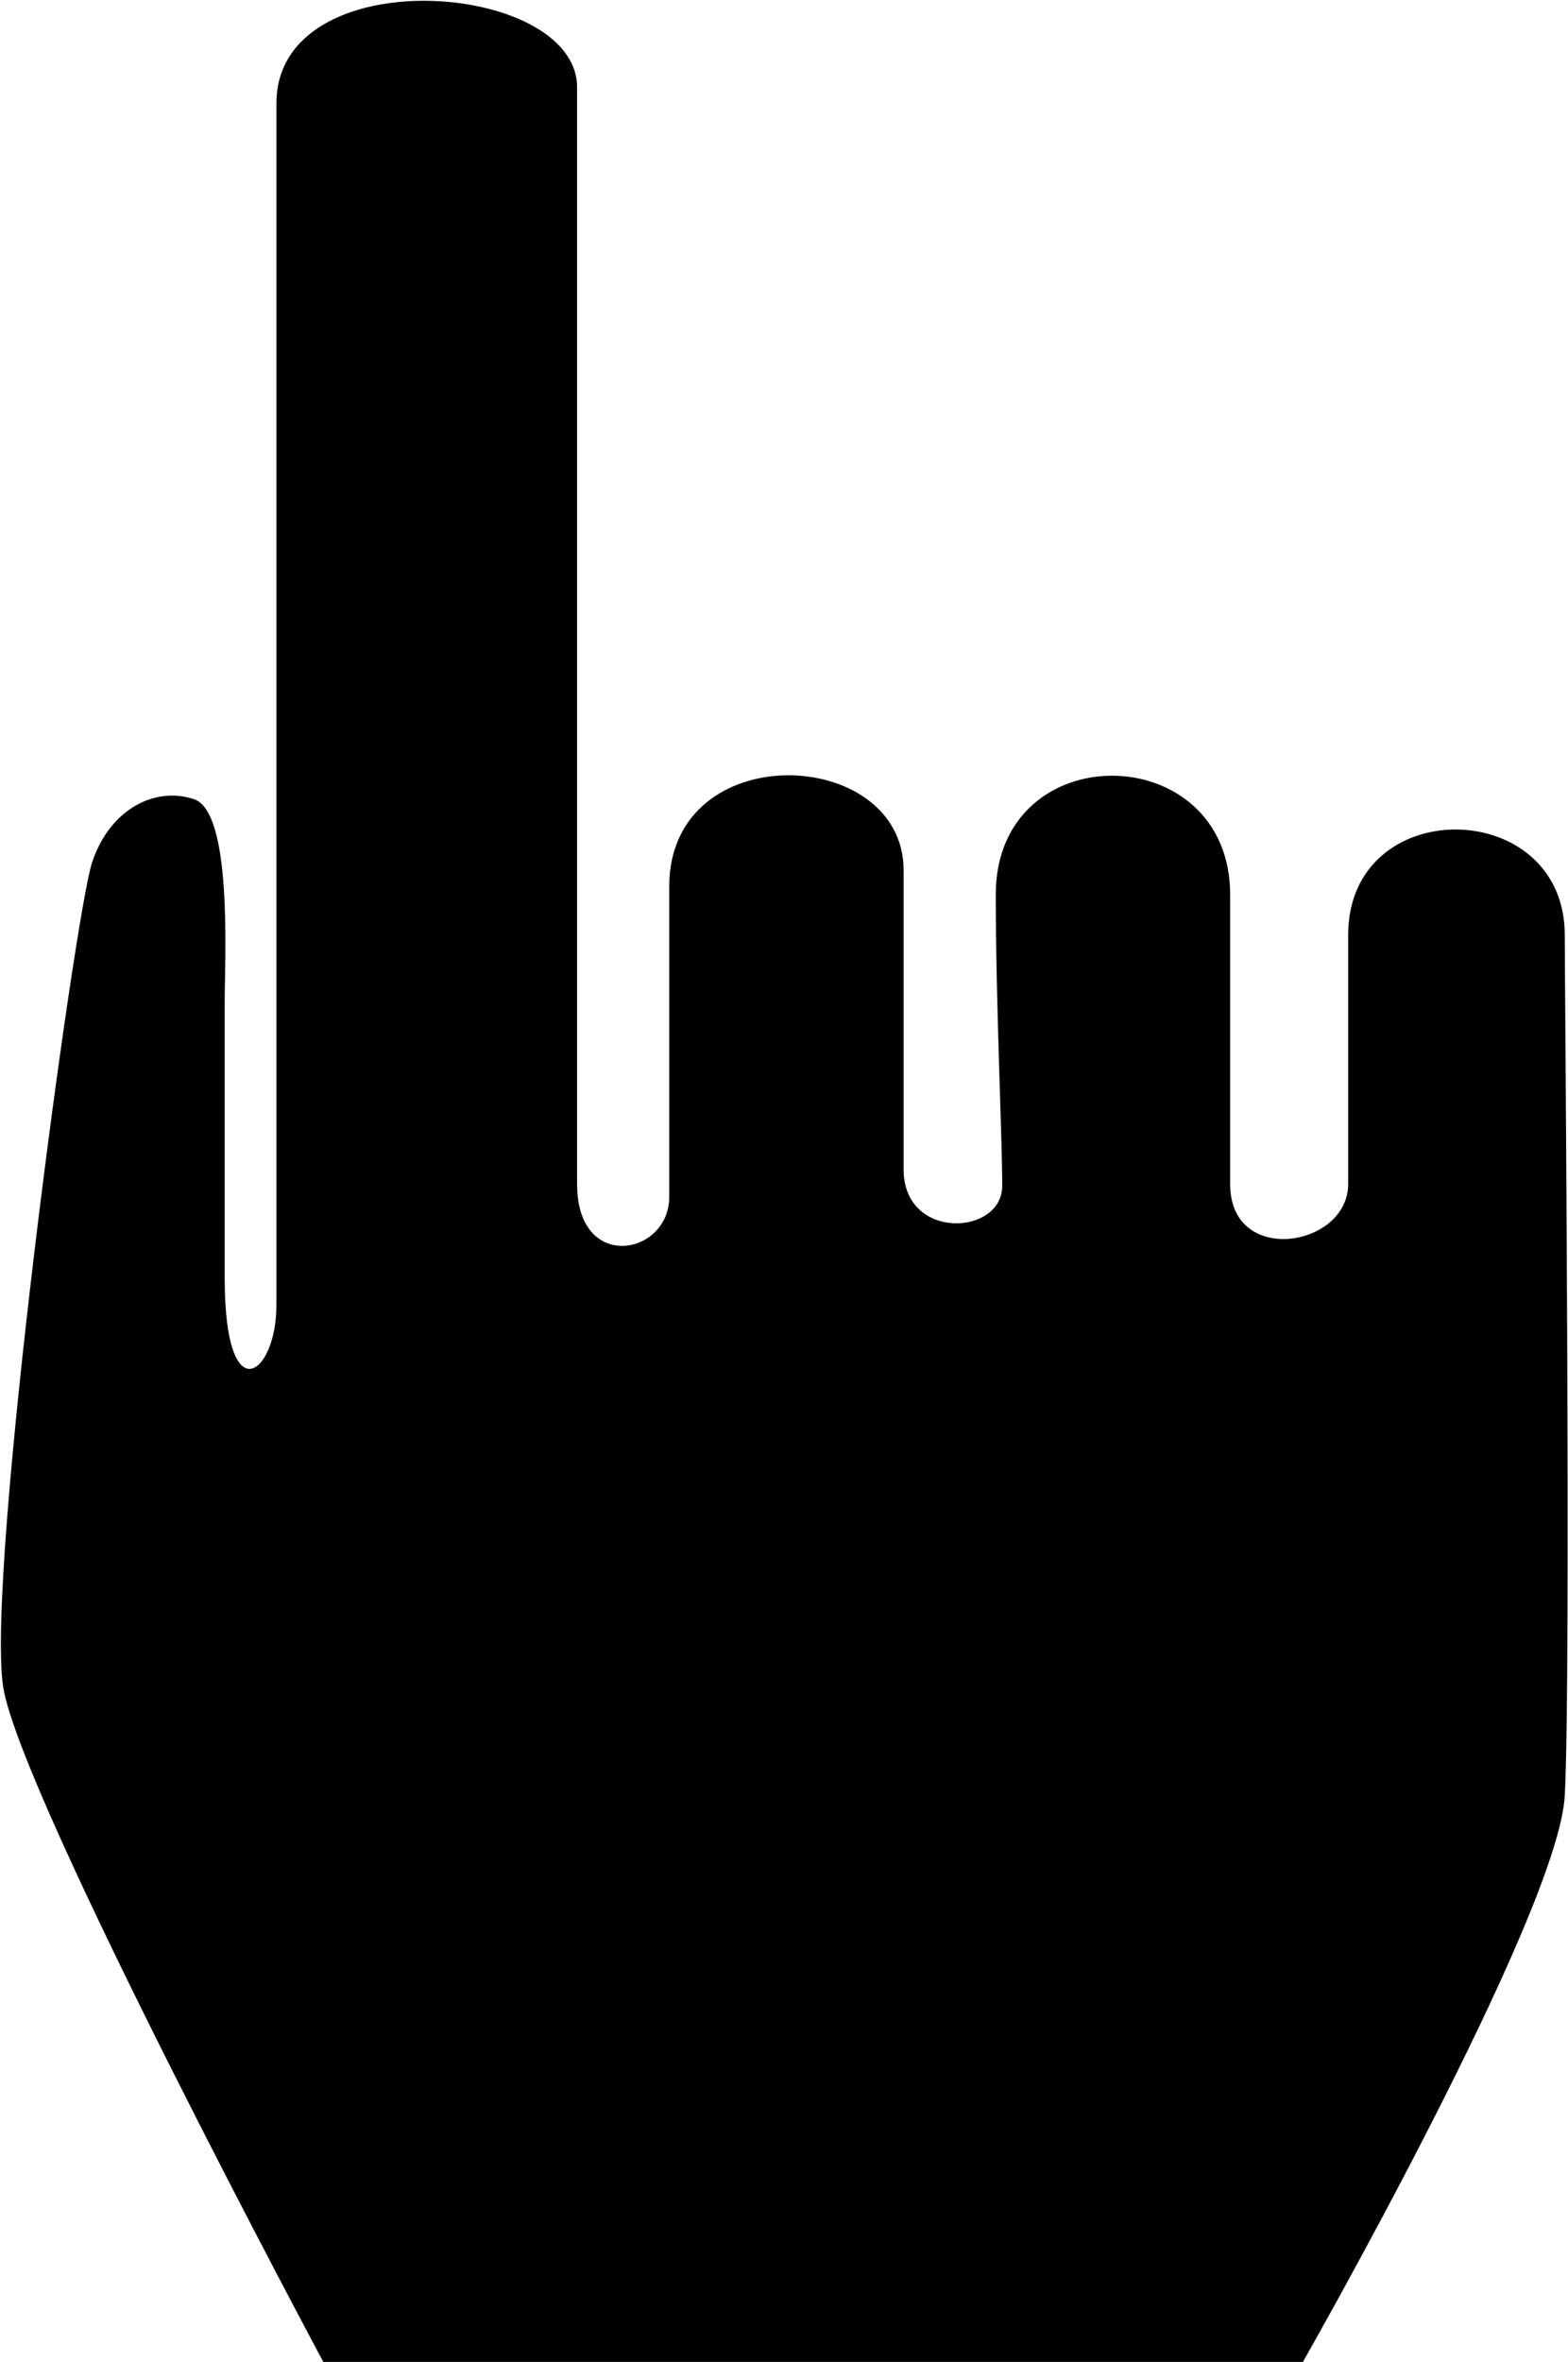 <?xml version="1.0" encoding="utf-8"?>
<!-- Generator: Adobe Illustrator 25.0.1, SVG Export Plug-In . SVG Version: 6.00 Build 0)  -->
<svg version="1.1" id="レイヤー_1" xmlns="http://www.w3.org/2000/svg" xmlns:xlink="http://www.w3.org/1999/xlink" x="0px"
	 y="0px" viewBox="0 0 97 146" style="enable-background:new 0 0 97 146;" xml:space="preserve">
<style type="text/css">
	.st0{fill-rule:evenodd;clip-rule:evenodd;}
</style>
<path id="specification_icon_02.svg" class="st0" d="M13.9,79V61.9c0-2.6,0.5-11.7-1.9-12.5c-2.4-0.8-5.2,0.6-6.3,3.9
	c-1.1,3.3-6.6,44-5.5,51C1.3,111.1,20,146,20,146h60.6c0,0,15.8-27.7,16.2-35c0.4-7.3,0-50.3,0-53.2c0-8.6-13.4-8.8-13.4,0v15.4
	c0,3.9-7.3,5.1-7.3,0V55.3c0-9.7-14.5-9.9-14.5,0c0,6.7,0.4,14.9,0.4,18s-6.1,3.4-6.1-1V53.8c0-7.7-14.5-8.3-14.5,1V74
	c0,3.6-5.7,4.7-5.7-0.8V5.4c0-6.6-18.6-8-18.6,1v74.3C17.1,85,13.9,87.4,13.9,79z"/>
</svg>
